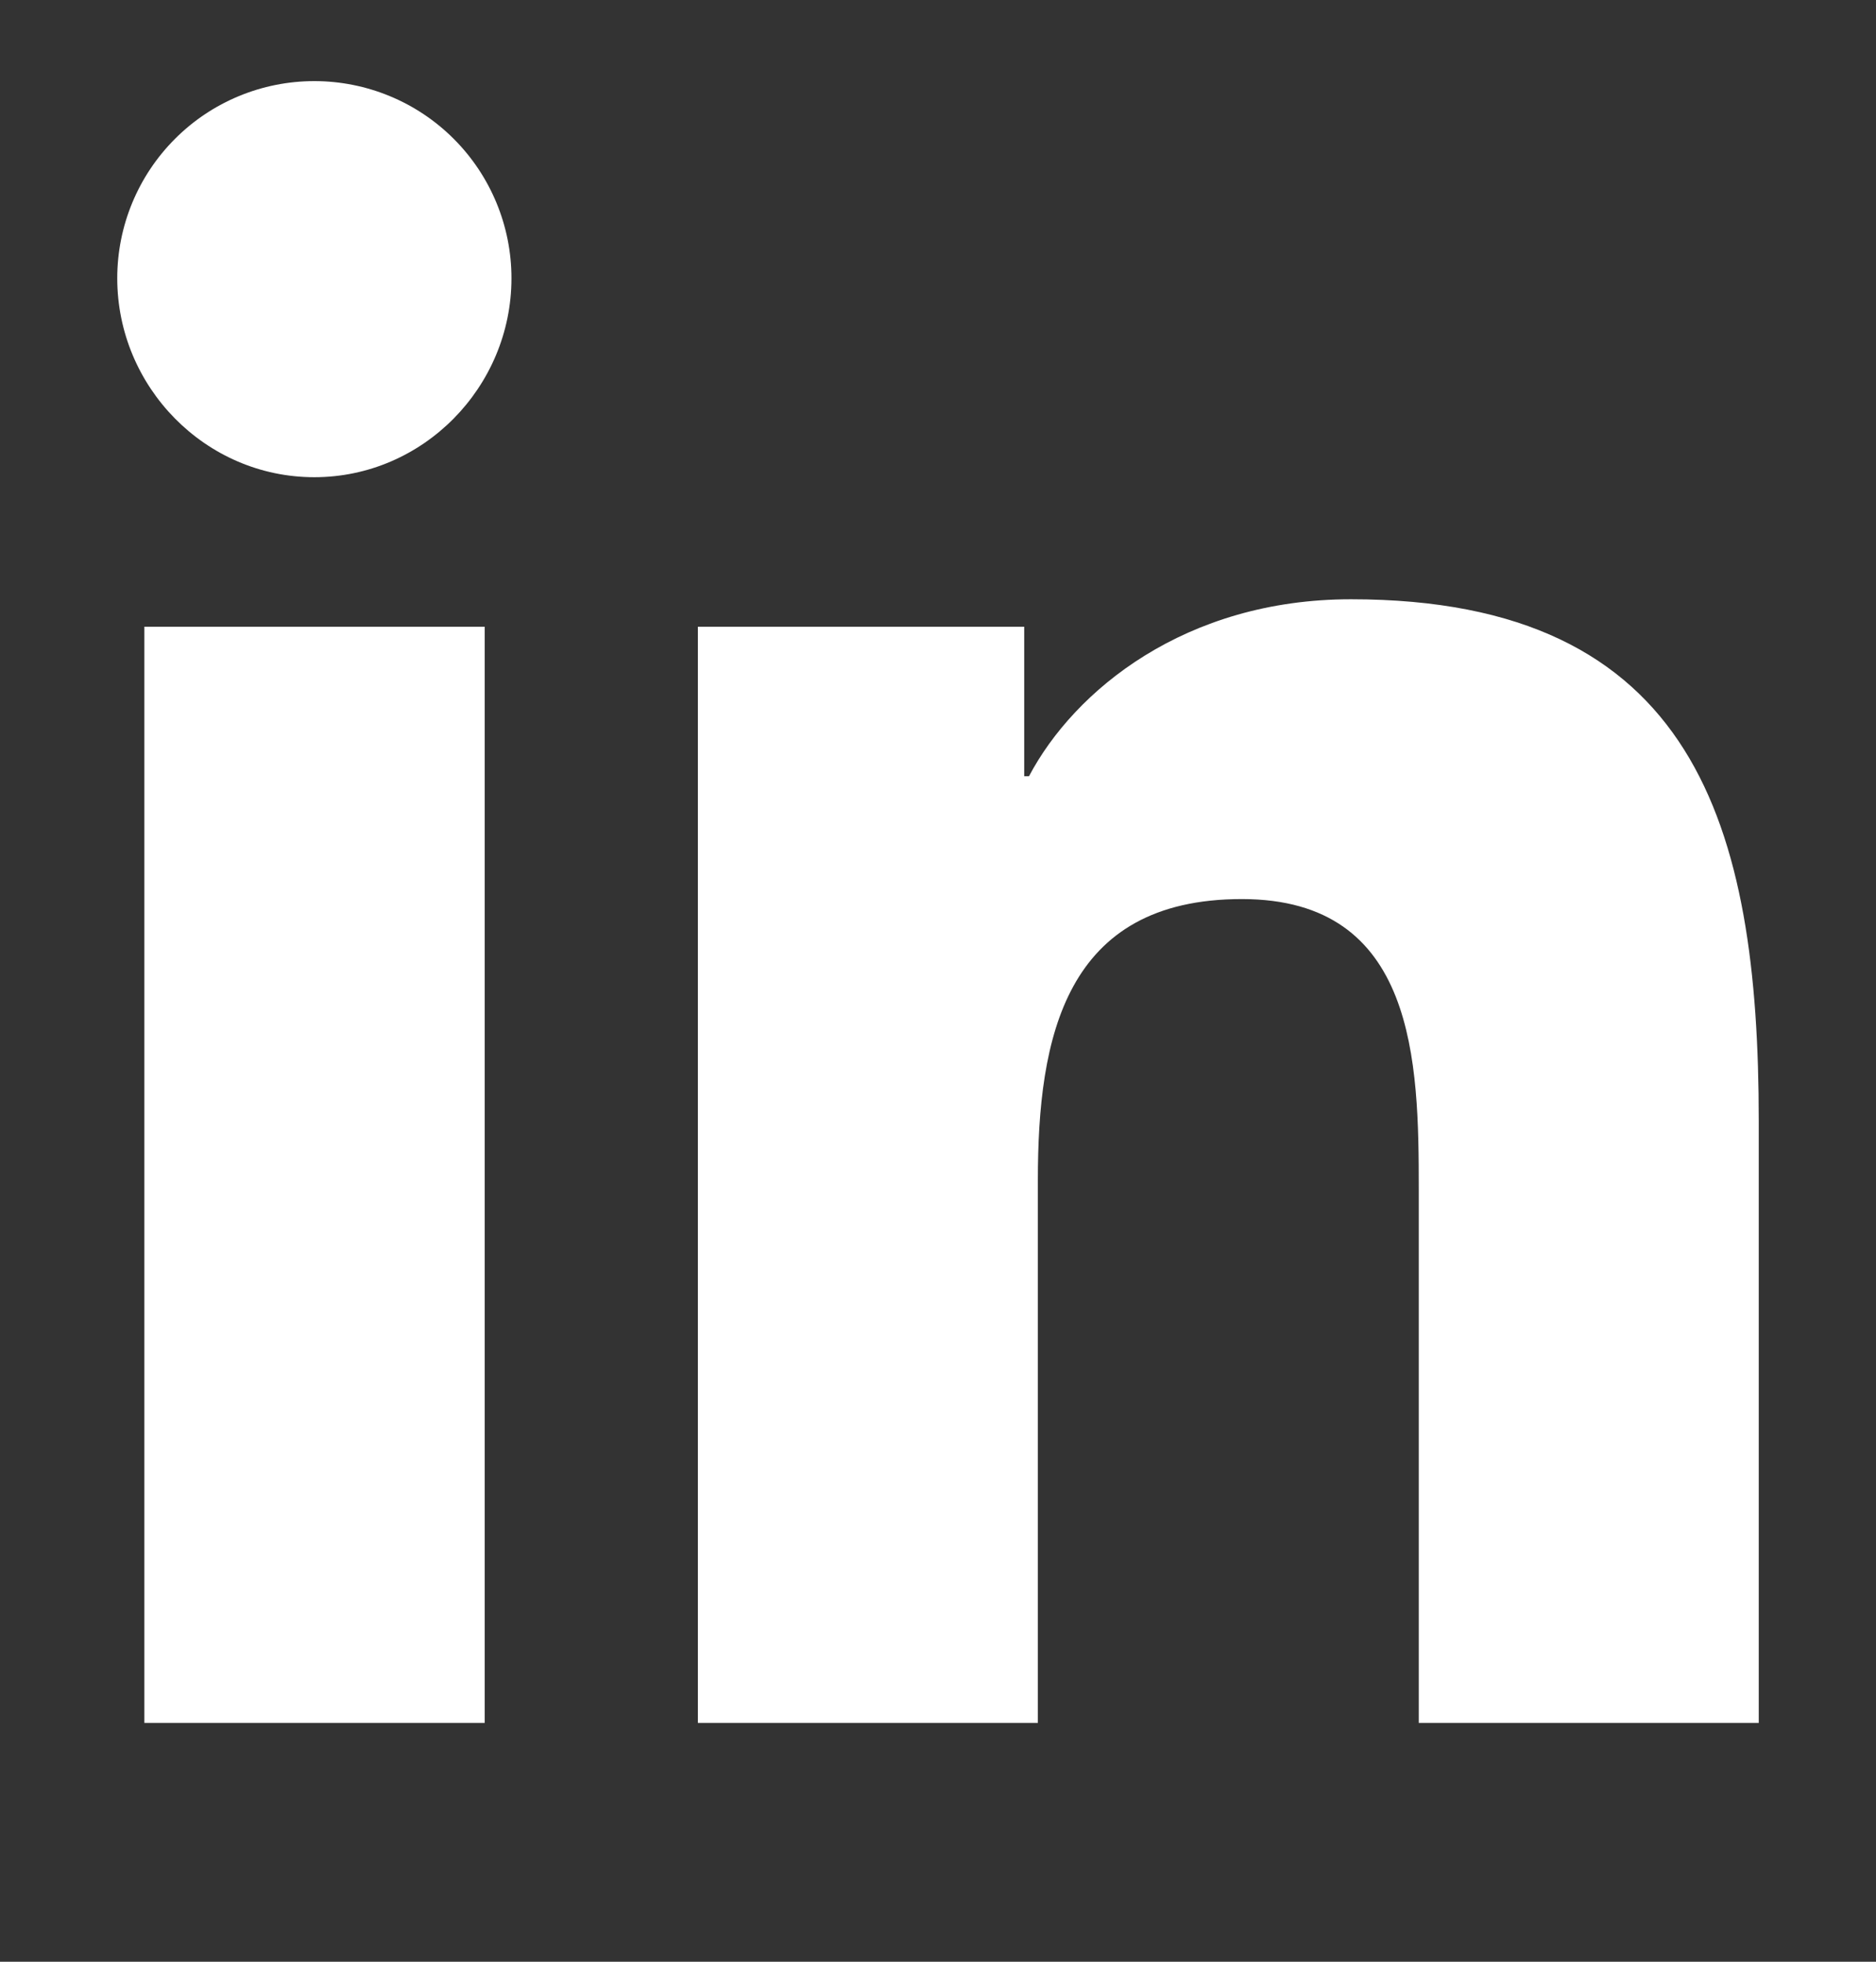 <svg width="22" height="23" viewBox="0 0 22 23" fill="none" xmlns="http://www.w3.org/2000/svg">
<rect x="0" y="0" width="22" height="23" fill="#333333" stroke="none"/>
<path d="M5.684 20.2H1.693V7.348H5.684V20.2ZM3.686 5.595C2.41 5.595 1.375 4.538 1.375 3.262C1.375 2.649 1.619 2.061 2.052 1.628C2.485 1.194 3.073 0.951 3.686 0.951C4.299 0.951 4.887 1.194 5.321 1.628C5.754 2.061 5.998 2.649 5.998 3.262C5.998 4.538 4.962 5.595 3.686 5.595ZM20.621 20.2H16.638V13.944C16.638 12.453 16.608 10.541 14.563 10.541C12.488 10.541 12.171 12.161 12.171 13.837V20.2H8.184V7.348H12.011V9.101H12.067C12.6 8.092 13.902 7.026 15.843 7.026C19.883 7.026 20.625 9.686 20.625 13.14V20.2H20.621Z" fill="white"/>
</svg>

